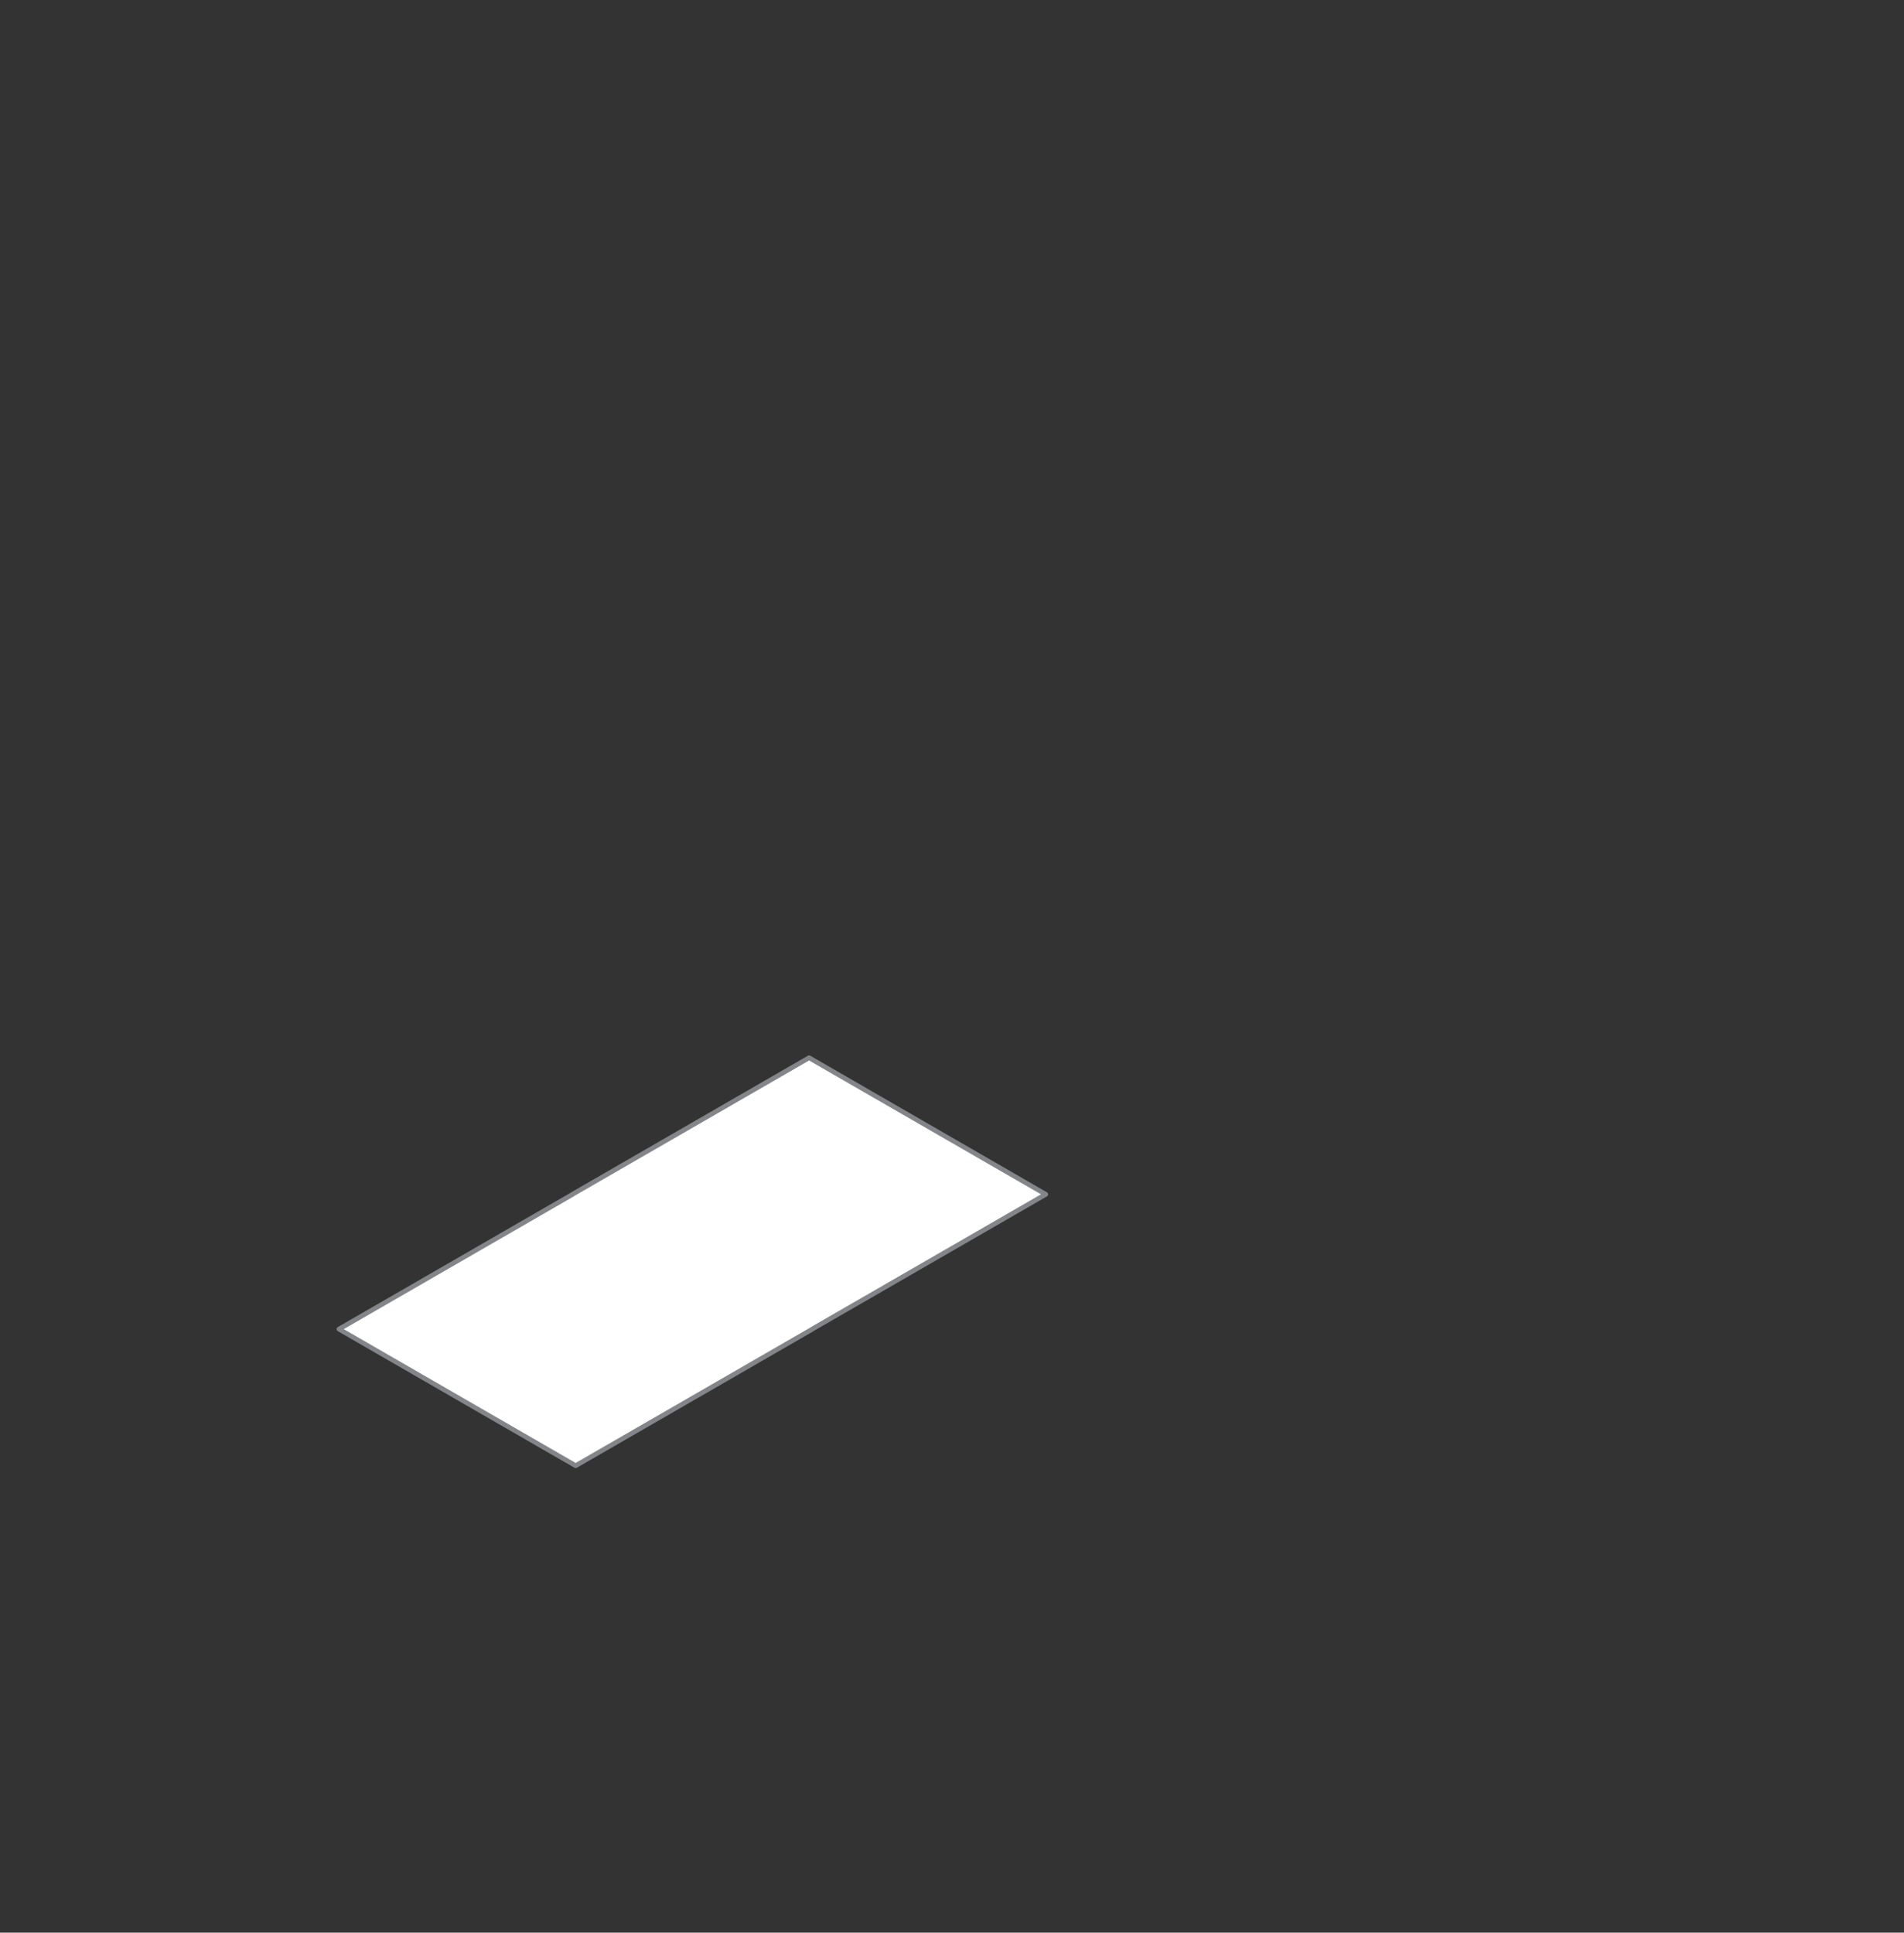 <svg width="600" height="609" viewBox="0 0 600 609" fill="none" xmlns="http://www.w3.org/2000/svg">
<rect x="0" y="0" width="600" height="609" fill="#333333" stroke="none"/>
<path d="M180.421 376.369L180.391 376.349L254.967 333.311L329.544 376.349L255.964 418.808L255.994 418.828L181.407 461.866L106.831 418.828L180.421 376.369Z" fill="white"/>
<path d="M181.407 462.613C181.278 462.613 181.148 462.583 181.029 462.513L106.452 419.476C106.223 419.346 106.073 419.097 106.073 418.828C106.073 418.559 106.213 418.31 106.452 418.181L179.852 375.831C179.852 375.831 179.952 375.741 180.012 375.711L254.588 332.674C254.818 332.544 255.107 332.544 255.336 332.674L329.912 375.711C330.142 375.841 330.291 376.09 330.291 376.359C330.291 376.628 330.151 376.877 329.912 377.006L256.502 419.366C256.502 419.366 256.412 419.456 256.353 419.486L181.776 462.523C181.657 462.593 181.527 462.623 181.397 462.623L181.407 462.613ZM108.326 418.828L181.407 460.999L255.436 418.28C255.436 418.28 255.525 418.191 255.585 418.161L328.048 376.349L254.967 334.178L180.939 376.897C180.939 376.897 180.839 376.986 180.789 377.016L108.326 418.828Z" fill="#828589"/>
</svg>
